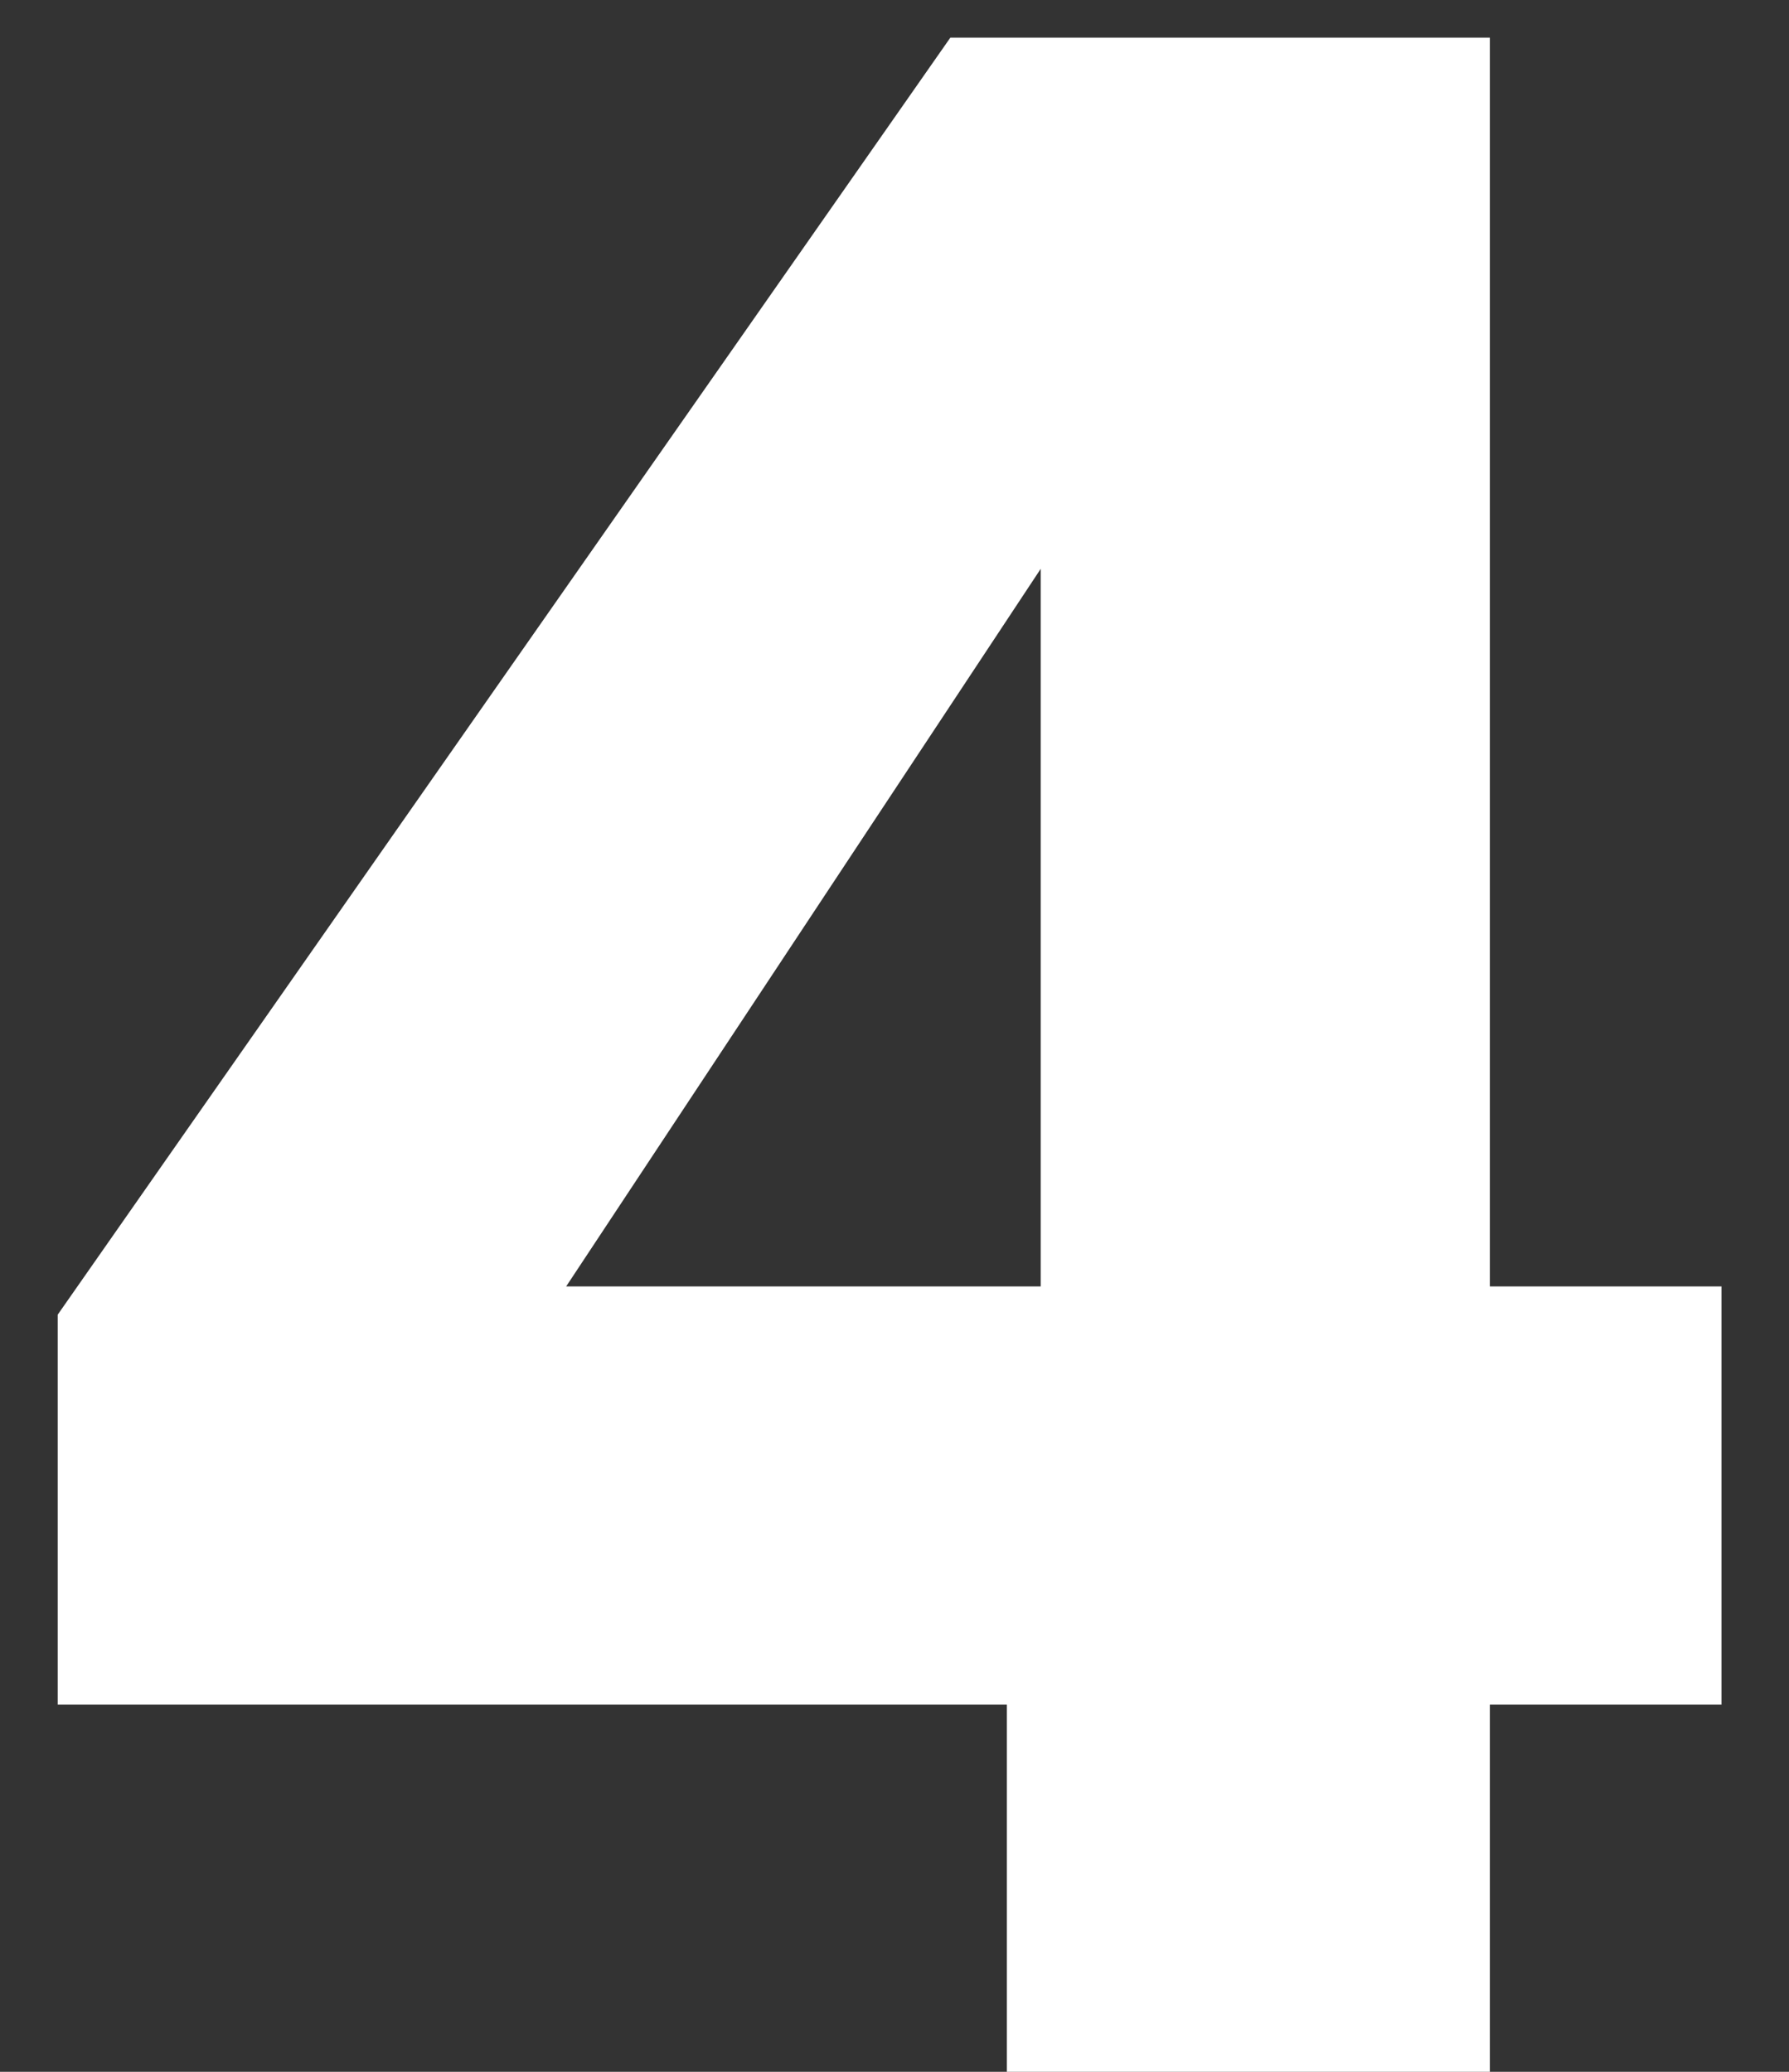 <svg width="19" height="22" viewBox="0 0 19 22" fill="none" xmlns="http://www.w3.org/2000/svg">
<rect x="0" y="0" width="19" height="22" fill="#333333" stroke="none"/>
<path d="M0.613 18.1V13.96L10.093 0.4H15.823V13.66H18.283V18.1H15.823V22H10.693V18.1H0.613ZM11.053 6.04L6.013 13.66H11.053V6.04Z" fill="white"/>
</svg>
